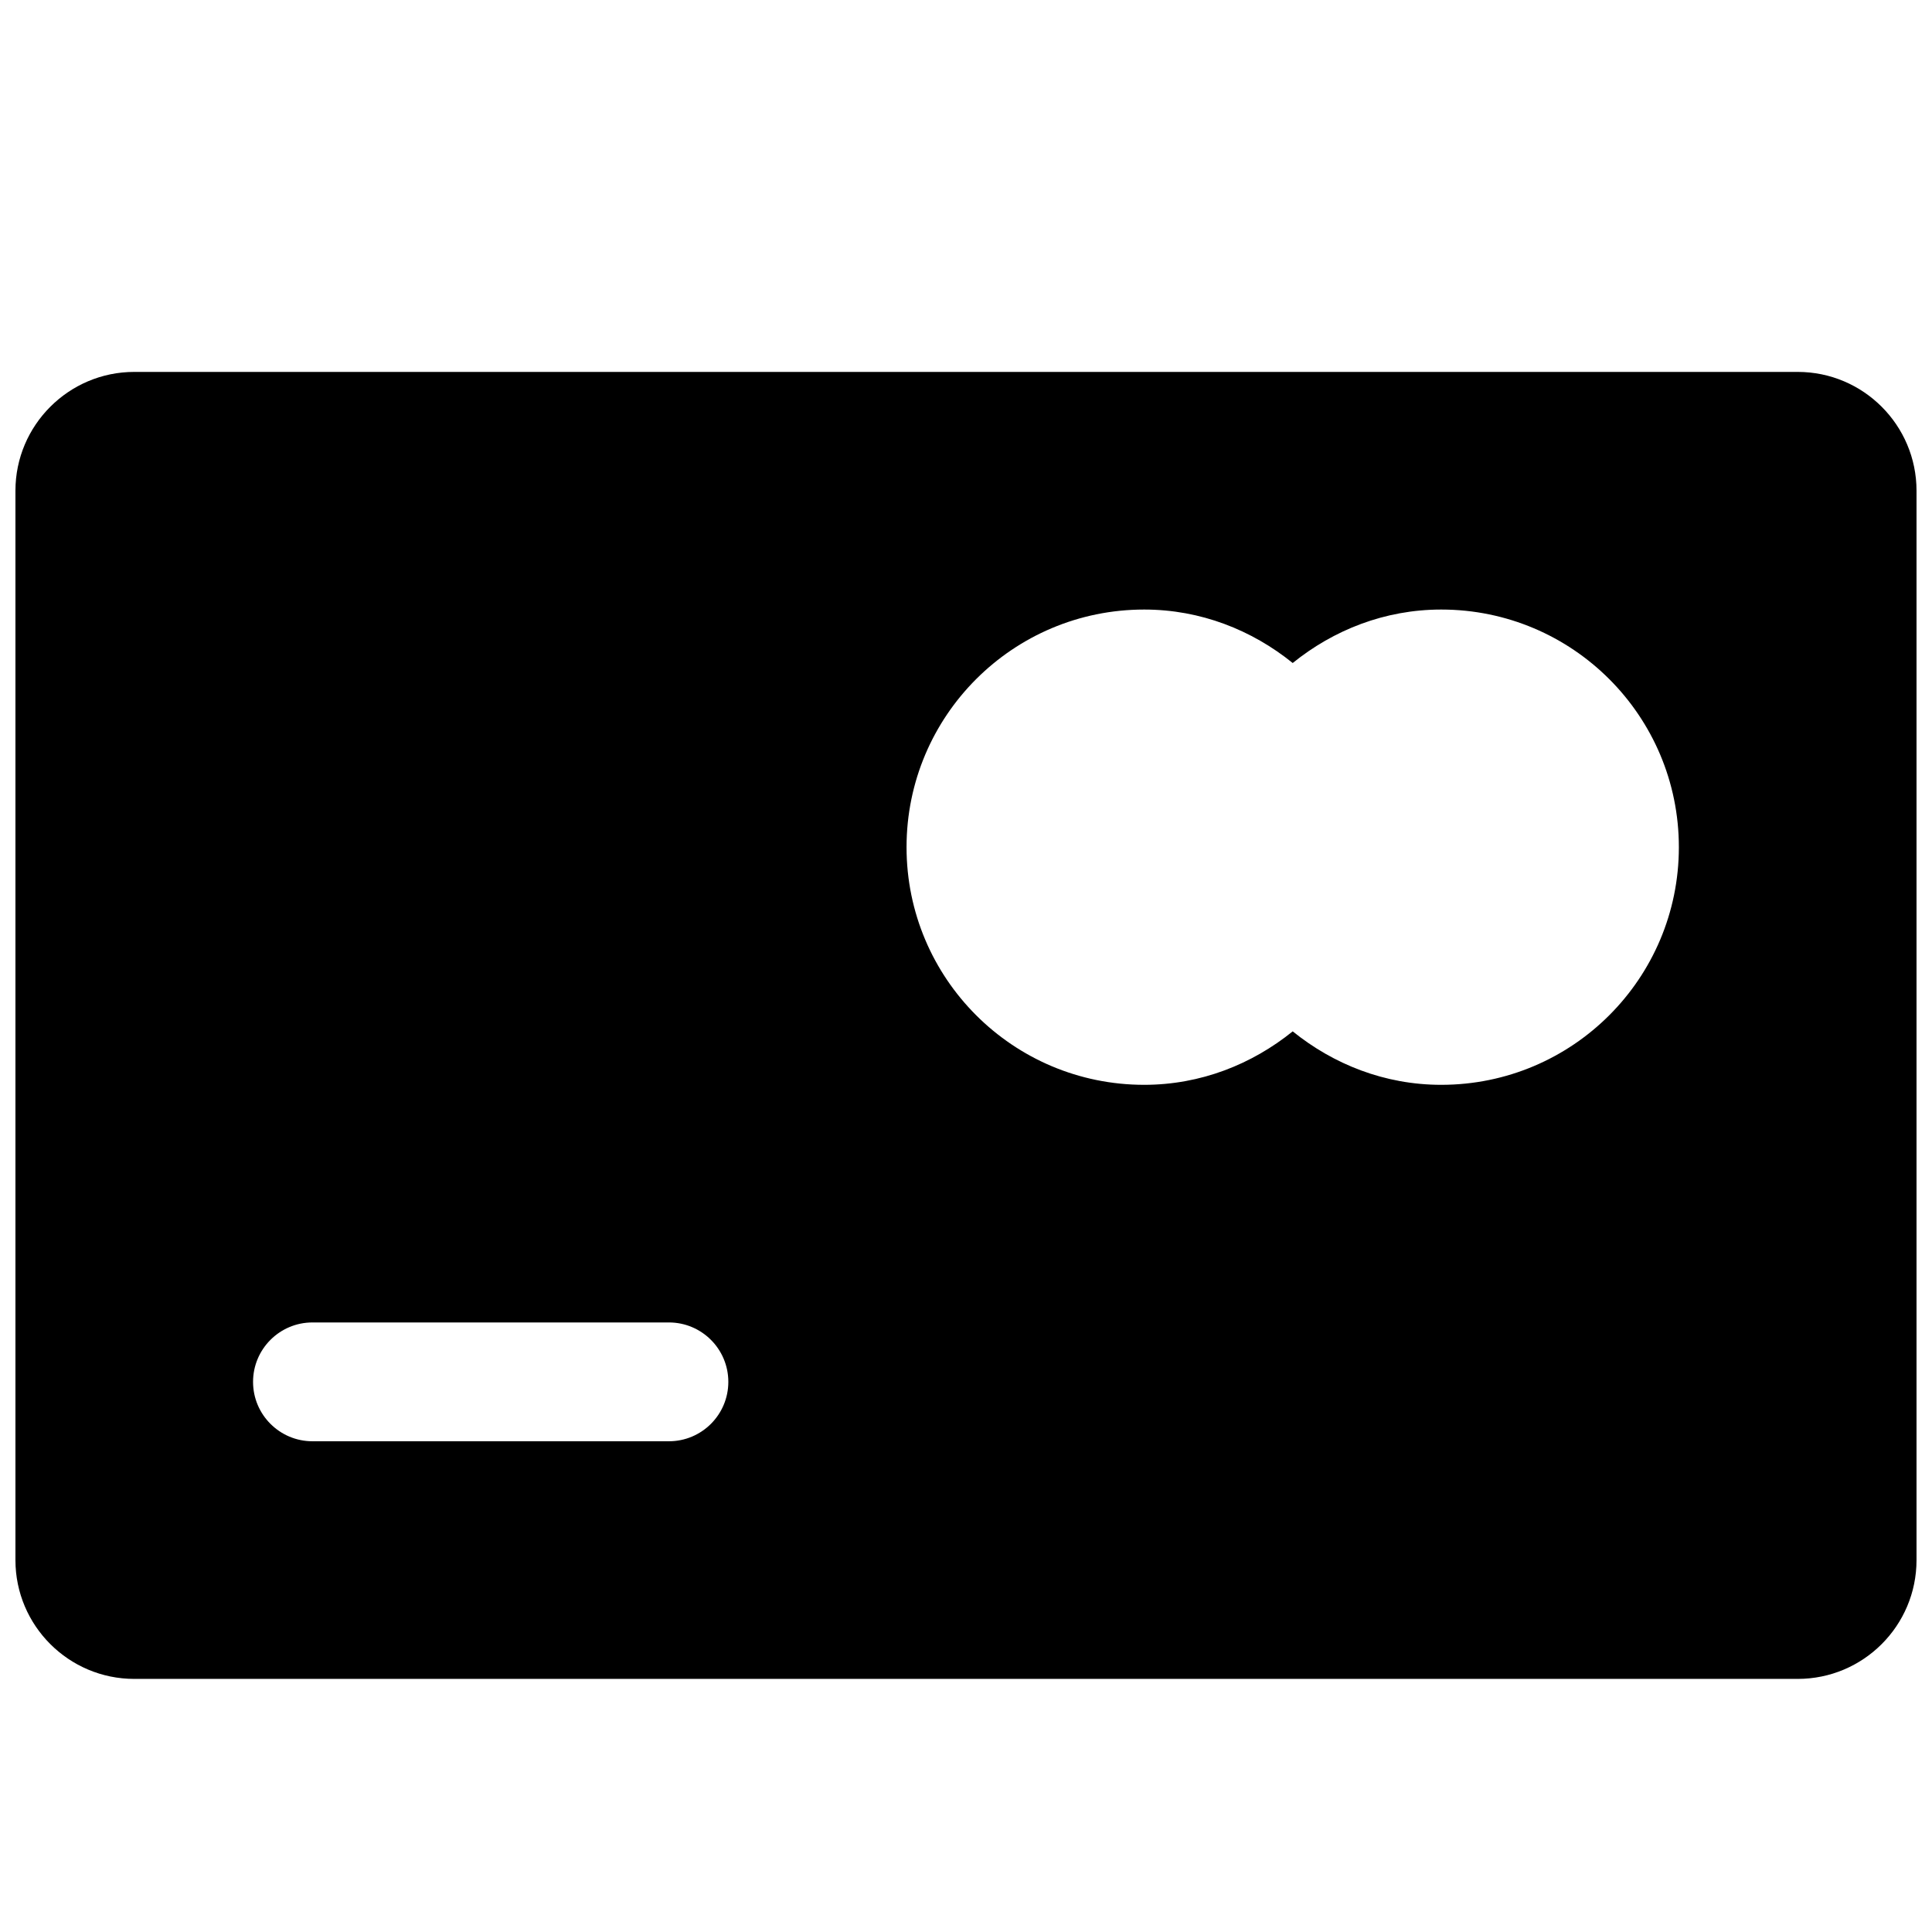 <?xml version="1.0" encoding="UTF-8"?>
<!-- Uploaded to: ICON Repo, www.svgrepo.com, Generator: ICON Repo Mixer Tools -->
<svg width="800px" height="800px" version="1.1" viewBox="144 144 512 512" xmlns="http://www.w3.org/2000/svg">
 <defs>
  <clipPath id="a">
   <path d="m148.09 242h503.81v347h-503.81z"/>
  </clipPath>
 </defs>
 <g clip-path="url(#a)">
  <path d="m620.41 242.56h-440.83c-17.352 0-31.488 14.137-31.488 31.488v283.39c0 17.383 14.137 31.488 31.488 31.488h440.83c17.383 0 31.488-14.105 31.488-31.488v-283.39c0-17.352-14.105-31.488-31.488-31.488zm-299.14 283.39h-94.465c-8.688 0-15.742-7.051-15.742-15.742 0-8.691 7.055-15.746 15.742-15.746h94.465c8.691 0 15.746 7.055 15.746 15.746 0 8.691-7.055 15.742-15.746 15.742zm204.67-94.461c-14.988 0-28.559-5.449-39.359-14.168-10.801 8.719-24.371 14.168-39.359 14.168-34.793 0-62.977-28.184-62.977-62.977s28.184-62.977 62.977-62.977c14.988 0 28.559 5.449 39.359 14.168 10.801-8.723 24.371-14.168 39.359-14.168 34.793 0 62.977 28.184 62.977 62.977s-28.18 62.977-62.977 62.977z"/>
 </g>
</svg>